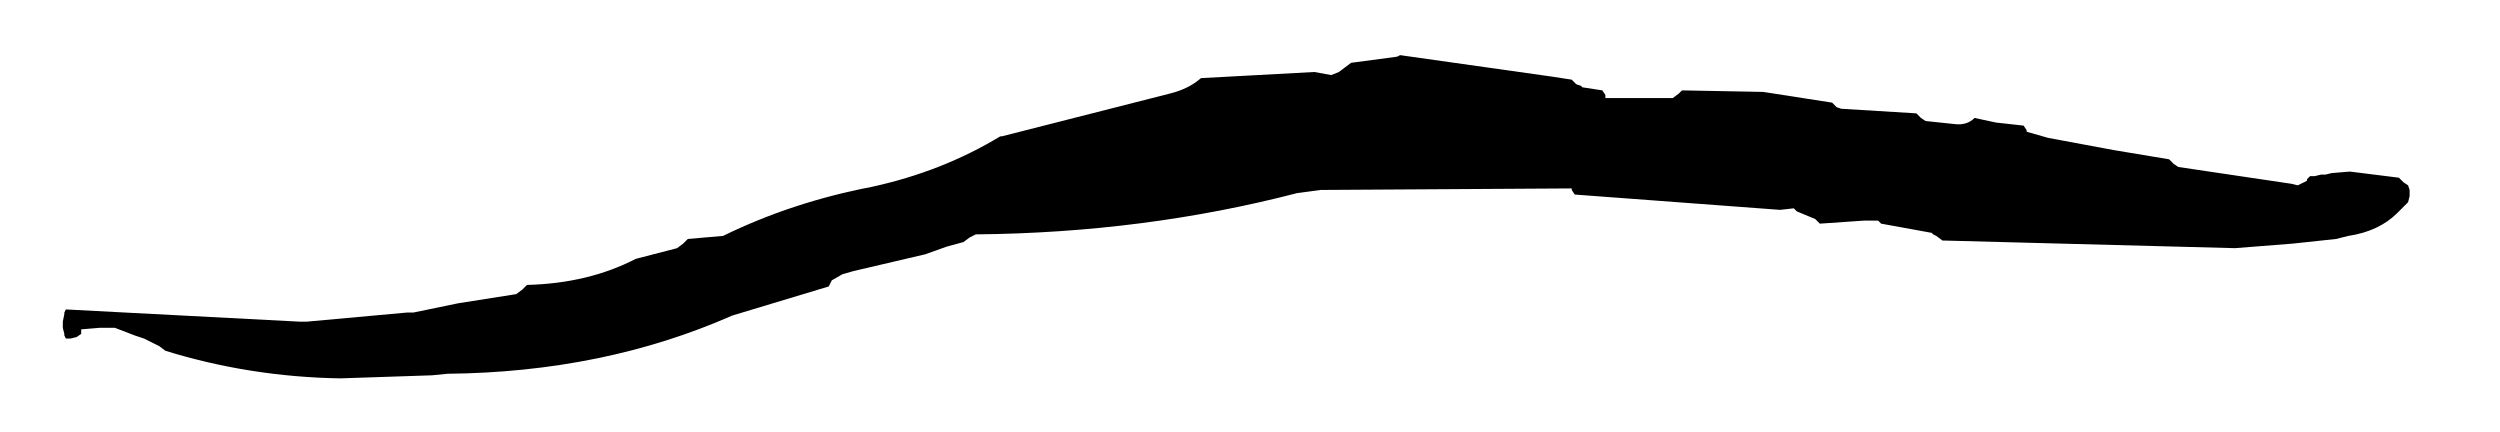 <?xml version="1.0" encoding="UTF-8" standalone="no"?>
<svg xmlns:xlink="http://www.w3.org/1999/xlink" height="14.1px" width="81.6px" xmlns="http://www.w3.org/2000/svg">
  <g transform="matrix(1.0, 0.0, 0.0, 1.0, 14.9, 30.3)">
    <path d="M-12.85 -19.8 L-12.85 -19.8 -12.85 -19.6 -12.8 -19.4 -12.8 -19.35 -12.75 -19.25 -12.7 -19.25 -12.6 -19.25 -12.4 -19.3 -12.25 -19.4 -12.25 -19.55 -11.65 -19.6 Q-11.4 -19.6 -11.15 -19.6 L-11.15 -19.6 -10.5 -19.35 -10.2 -19.25 -9.7 -19.0 -9.5 -18.85 Q-6.75 -18.0 -3.8 -17.95 L-0.8 -18.05 -0.3 -18.1 Q4.8 -18.15 9.0 -20.0 L12.15 -20.95 12.2 -21.05 12.25 -21.15 12.6 -21.35 12.95 -21.45 15.3 -22.0 16.0 -22.25 16.55 -22.4 16.75 -22.55 16.95 -22.65 Q22.45 -22.7 27.45 -24.0 L28.2 -24.1 36.4 -24.15 36.4 -24.1 36.5 -23.95 43.2 -23.45 43.65 -23.5 43.75 -23.4 44.35 -23.15 44.5 -23.0 45.95 -23.1 46.4 -23.1 46.5 -23.0 48.15 -22.7 48.2 -22.65 48.3 -22.6 48.5 -22.45 58.05 -22.2 59.95 -22.35 61.35 -22.5 61.75 -22.6 Q62.75 -22.75 63.35 -23.35 L63.6 -23.6 63.7 -23.7 63.75 -23.9 63.75 -24.0 63.75 -24.1 63.7 -24.25 63.55 -24.35 63.4 -24.5 61.8 -24.7 61.2 -24.65 61.0 -24.6 60.85 -24.6 60.65 -24.55 60.55 -24.55 60.5 -24.55 60.4 -24.45 60.4 -24.4 60.2 -24.3 60.1 -24.25 59.9 -24.3 56.2 -24.85 56.05 -24.95 55.9 -25.1 54.1 -25.4 51.95 -25.8 51.25 -26.0 51.25 -26.05 51.15 -26.2 50.25 -26.3 49.55 -26.45 Q49.3 -26.2 48.9 -26.25 L47.95 -26.35 47.8 -26.45 47.65 -26.6 45.2 -26.75 45.05 -26.8 44.9 -26.95 42.65 -27.3 40.0 -27.35 39.9 -27.25 39.7 -27.1 37.5 -27.1 37.5 -27.2 37.4 -27.35 36.75 -27.45 36.7 -27.5 36.55 -27.55 36.4 -27.7 35.75 -27.8 Q33.25 -28.15 30.8 -28.5 L30.7 -28.45 29.2 -28.25 29.0 -28.1 28.8 -27.95 28.55 -27.85 28.0 -27.95 24.3 -27.75 Q23.9 -27.4 23.3 -27.25 L17.8 -25.85 17.75 -25.85 Q15.85 -24.7 13.55 -24.2 10.95 -23.7 8.7 -22.6 L7.55 -22.5 7.5 -22.45 7.4 -22.35 7.2 -22.2 5.85 -21.85 Q4.3 -21.05 2.3 -21.0 L2.25 -20.95 2.15 -20.85 1.95 -20.7 0.05 -20.4 -1.4 -20.1 -1.6 -20.1 -4.9 -19.8 -5.1 -19.8 -12.75 -20.2 -12.8 -20.1 -12.8 -20.1 -12.8 -20.05 -12.85 -19.8" fill="#000000" fill-rule="evenodd" stroke="none">
      <animate attributeName="fill" dur="2s" repeatCount="indefinite" values="#000000;#000001"/>
      <animate attributeName="fill-opacity" dur="2s" repeatCount="indefinite" values="1.0;1.0"/>
      <animate attributeName="d" dur="2s" repeatCount="indefinite" values="M-12.85 -19.8 L-12.85 -19.8 -12.85 -19.6 -12.8 -19.4 -12.8 -19.35 -12.75 -19.25 -12.7 -19.25 -12.6 -19.25 -12.4 -19.3 -12.25 -19.4 -12.25 -19.55 -11.65 -19.6 Q-11.4 -19.6 -11.15 -19.6 L-11.15 -19.6 -10.5 -19.35 -10.2 -19.25 -9.7 -19.0 -9.5 -18.85 Q-6.75 -18.0 -3.8 -17.95 L-0.8 -18.05 -0.3 -18.1 Q4.8 -18.15 9.0 -20.0 L12.15 -20.95 12.2 -21.05 12.25 -21.15 12.6 -21.35 12.95 -21.45 15.3 -22.0 16.0 -22.25 16.55 -22.4 16.75 -22.55 16.95 -22.65 Q22.45 -22.7 27.45 -24.0 L28.2 -24.1 36.4 -24.15 36.4 -24.1 36.5 -23.95 43.2 -23.45 43.65 -23.5 43.75 -23.4 44.35 -23.15 44.5 -23.0 45.95 -23.1 46.4 -23.1 46.5 -23.0 48.15 -22.7 48.2 -22.65 48.3 -22.6 48.5 -22.45 58.05 -22.2 59.95 -22.35 61.35 -22.5 61.75 -22.6 Q62.75 -22.75 63.35 -23.35 L63.6 -23.6 63.7 -23.7 63.75 -23.9 63.75 -24.0 63.75 -24.1 63.7 -24.25 63.55 -24.35 63.4 -24.5 61.8 -24.7 61.2 -24.65 61.0 -24.6 60.85 -24.6 60.65 -24.55 60.55 -24.55 60.5 -24.55 60.4 -24.45 60.4 -24.4 60.2 -24.3 60.1 -24.25 59.9 -24.3 56.2 -24.85 56.05 -24.95 55.9 -25.1 54.1 -25.4 51.95 -25.8 51.25 -26.0 51.25 -26.05 51.15 -26.2 50.25 -26.3 49.55 -26.45 Q49.3 -26.2 48.9 -26.25 L47.95 -26.35 47.8 -26.45 47.65 -26.6 45.2 -26.75 45.05 -26.8 44.9 -26.95 42.65 -27.3 40.0 -27.35 39.9 -27.25 39.7 -27.1 37.5 -27.1 37.5 -27.2 37.4 -27.35 36.75 -27.45 36.7 -27.5 36.55 -27.55 36.4 -27.7 35.75 -27.8 Q33.25 -28.15 30.8 -28.5 L30.7 -28.45 29.2 -28.25 29.0 -28.1 28.8 -27.95 28.55 -27.85 28.0 -27.95 24.3 -27.75 Q23.9 -27.4 23.3 -27.25 L17.8 -25.85 17.75 -25.85 Q15.85 -24.7 13.55 -24.2 10.95 -23.7 8.7 -22.6 L7.55 -22.5 7.5 -22.45 7.4 -22.35 7.2 -22.2 5.85 -21.85 Q4.3 -21.05 2.3 -21.0 L2.25 -20.95 2.15 -20.85 1.95 -20.7 0.05 -20.4 -1.4 -20.1 -1.6 -20.1 -4.9 -19.8 -5.1 -19.8 -12.75 -20.2 -12.8 -20.1 -12.8 -20.1 -12.8 -20.05 -12.85 -19.8;M-14.9 -19.45 L-14.8 -19.0 -14.75 -18.9 -14.4 -18.95 -14.4 -18.95 -14.25 -19.05 -14.25 -19.05 -14.25 -19.2 -13.95 -19.2 -13.75 -19.2 -13.65 -19.2 -13.05 -19.25 Q-12.8 -19.05 -12.35 -19.0 L-12.35 -19.0 -11.5 -18.65 -11.3 -18.5 -10.7 -18.3 -10.5 -18.3 Q-7.35 -17.5 -4.25 -16.7 L-1.45 -16.95 -0.95 -16.95 Q3.95 -16.8 8.85 -16.65 L12.1 -16.45 12.3 -16.45 12.5 -16.45 13.05 -16.45 13.35 -16.45 15.65 -16.35 16.3 -16.25 16.9 -16.25 17.2 -16.25 17.5 -16.25 Q22.55 -16.1 28.65 -16.5 L29.45 -16.6 38.2 -17.6 38.3 -17.6 38.4 -17.6 45.35 -18.65 45.95 -18.75 46.05 -18.75 46.65 -18.85 46.85 -18.85 48.4 -19.15 48.9 -19.25 49.0 -19.25 50.9 -19.55 50.9 -19.55 51.0 -19.55 51.2 -19.55 61.2 -21.55 63.1 -21.95 64.6 -22.15 65.05 -22.25 Q66.05 -22.5 66.65 -23.2 L66.7 -23.6 66.65 -23.75 66.5 -23.85 66.35 -23.95 66.25 -23.95 66.05 -24.05 65.8 -24.1 65.7 -24.1 64.0 -24.1 63.45 -24.0 63.3 -24.0 63.15 -23.95 62.95 -23.8 62.85 -23.75 62.85 -23.75 62.7 -23.8 62.6 -23.8 62.6 -23.8 62.45 -23.85 62.3 -23.9 58.4 -24.95 58.2 -25.05 58.0 -25.15 56.3 -25.7 54.25 -26.35 53.95 -26.45 53.95 -26.45 53.85 -26.45 52.85 -26.75 52.05 -27.0 Q51.6 -27.15 51.15 -27.25 L50.15 -27.5 49.95 -27.6 49.85 -27.6 47.2 -28.2 47.0 -28.2 46.9 -28.2 44.3 -28.65 42.35 -29.3 42.15 -29.4 41.7 -29.5 39.35 -30.0 39.25 -30.0 39.05 -30.0 38.35 -30.1 38.25 -30.1 38.05 -30.1 37.95 -30.1 37.25 -30.2 Q34.7 -30.4 31.8 -30.2 L31.7 -30.2 30.1 -30.05 29.6 -30.05 29.3 -30.05 28.85 -30.0 28.2 -29.9 24.4 -29.25 Q23.75 -29.1 23.1 -29.0 L17.4 -27.55 17.4 -27.55 Q15.15 -26.8 12.9 -26.1 10.4 -25.2 7.9 -24.35 L6.7 -23.85 6.7 -23.85 6.5 -23.75 6.1 -23.55 4.9 -23.05 Q3.15 -22.3 1.4 -21.6 L1.4 -21.6 1.2 -21.5 0.8 -21.3 -1.1 -20.45 -2.5 -19.85 -2.7 -19.75 -6.2 -19.45 -6.4 -19.45 -14.65 -19.8 -14.75 -19.8 -14.8 -19.75 -14.8 -19.75 -14.9 -19.45"/>
    </path>
    <path d="M-12.85 -19.8 L-12.8 -20.05 -12.8 -20.1 -12.8 -20.1 -12.75 -20.2 -5.1 -19.8 -4.9 -19.8 -1.6 -20.1 -1.4 -20.1 0.05 -20.4 1.95 -20.7 2.15 -20.85 2.25 -20.95 2.3 -21.0 Q4.3 -21.05 5.85 -21.85 L7.2 -22.2 7.4 -22.35 7.5 -22.45 7.55 -22.5 8.7 -22.6 Q10.95 -23.7 13.55 -24.2 15.85 -24.7 17.75 -25.85 L17.8 -25.85 23.3 -27.25 Q23.9 -27.4 24.3 -27.75 L28.0 -27.95 28.55 -27.85 28.8 -27.95 29.0 -28.1 29.2 -28.25 30.7 -28.45 30.8 -28.5 Q33.25 -28.15 35.75 -27.8 L36.4 -27.7 36.55 -27.55 36.7 -27.5 36.75 -27.45 37.4 -27.35 37.5 -27.2 37.5 -27.1 39.7 -27.1 39.9 -27.25 40.0 -27.35 42.65 -27.3 44.9 -26.95 45.05 -26.8 45.2 -26.75 47.65 -26.6 47.8 -26.45 47.95 -26.35 48.9 -26.25 Q49.3 -26.2 49.55 -26.45 L50.25 -26.3 51.15 -26.2 51.25 -26.05 51.25 -26.0 51.95 -25.8 54.1 -25.4 55.9 -25.1 56.05 -24.95 56.2 -24.85 59.9 -24.3 60.1 -24.25 60.2 -24.3 60.4 -24.4 60.4 -24.45 60.5 -24.55 60.55 -24.55 60.65 -24.55 60.85 -24.6 61.0 -24.6 61.2 -24.65 61.8 -24.7 63.4 -24.5 63.55 -24.35 63.7 -24.25 63.75 -24.1 63.75 -24.0 63.75 -23.9 63.7 -23.7 63.6 -23.6 63.35 -23.35 Q62.75 -22.75 61.75 -22.6 L61.35 -22.5 59.95 -22.35 58.05 -22.2 48.5 -22.45 48.3 -22.6 48.2 -22.65 48.15 -22.7 46.5 -23.0 46.4 -23.1 45.95 -23.1 44.5 -23.0 44.35 -23.15 43.75 -23.4 43.65 -23.5 43.2 -23.45 36.5 -23.95 36.4 -24.1 36.4 -24.15 28.2 -24.1 27.45 -24.0 Q22.45 -22.7 16.95 -22.65 L16.75 -22.55 16.55 -22.4 16.0 -22.25 15.3 -22.0 12.95 -21.45 12.6 -21.35 12.25 -21.15 12.2 -21.05 12.15 -20.95 9.0 -20.0 Q4.8 -18.15 -0.3 -18.1 L-0.8 -18.05 -3.8 -17.95 Q-6.75 -18.0 -9.5 -18.85 L-9.7 -19.0 -10.2 -19.25 -10.5 -19.35 -11.15 -19.6 -11.15 -19.6 Q-11.4 -19.6 -11.65 -19.6 L-12.25 -19.55 -12.25 -19.4 -12.4 -19.3 -12.6 -19.25 -12.7 -19.25 -12.75 -19.25 -12.8 -19.35 -12.8 -19.4 -12.85 -19.6 -12.85 -19.8 -12.85 -19.8" fill="none" stroke="#000000" stroke-linecap="round" stroke-linejoin="round" stroke-opacity="0.0" stroke-width="1.0">
      <animate attributeName="stroke" dur="2s" repeatCount="indefinite" values="#000000;#000001"/>
      <animate attributeName="stroke-width" dur="2s" repeatCount="indefinite" values="0.0;0.0"/>
      <animate attributeName="fill-opacity" dur="2s" repeatCount="indefinite" values="0.0;0.0"/>
      <animate attributeName="d" dur="2s" repeatCount="indefinite" values="M-12.85 -19.8 L-12.8 -20.05 -12.8 -20.1 -12.8 -20.1 -12.75 -20.2 -5.1 -19.8 -4.9 -19.8 -1.6 -20.1 -1.4 -20.1 0.05 -20.4 1.95 -20.7 2.15 -20.85 2.25 -20.95 2.3 -21.0 Q4.3 -21.05 5.85 -21.85 L7.2 -22.2 7.4 -22.35 7.5 -22.45 7.55 -22.5 8.7 -22.6 Q10.95 -23.7 13.55 -24.2 15.85 -24.7 17.75 -25.85 L17.8 -25.85 23.3 -27.25 Q23.9 -27.4 24.3 -27.75 L28.0 -27.95 28.55 -27.85 28.8 -27.95 29.0 -28.1 29.2 -28.25 30.7 -28.45 30.8 -28.5 Q33.25 -28.15 35.75 -27.8 L36.4 -27.7 36.55 -27.55 36.7 -27.5 36.75 -27.45 37.4 -27.35 37.5 -27.2 37.5 -27.1 39.7 -27.1 39.9 -27.25 40.0 -27.35 42.65 -27.3 44.9 -26.95 45.05 -26.8 45.2 -26.75 47.65 -26.6 47.8 -26.45 47.95 -26.35 48.9 -26.25 Q49.3 -26.2 49.55 -26.45 L50.25 -26.3 51.15 -26.2 51.25 -26.05 51.25 -26.0 51.95 -25.8 54.1 -25.4 55.9 -25.1 56.05 -24.95 56.2 -24.85 59.9 -24.3 60.1 -24.25 60.2 -24.3 60.4 -24.4 60.4 -24.45 60.5 -24.55 60.55 -24.55 60.65 -24.55 60.85 -24.6 61.0 -24.6 61.2 -24.65 61.8 -24.7 63.4 -24.5 63.55 -24.35 63.7 -24.25 63.75 -24.1 63.75 -24.0 63.75 -23.9 63.7 -23.7 63.6 -23.6 63.35 -23.35 Q62.75 -22.75 61.75 -22.6 L61.35 -22.5 59.95 -22.35 58.05 -22.2 48.5 -22.45 48.3 -22.6 48.2 -22.65 48.15 -22.7 46.5 -23.0 46.4 -23.1 45.95 -23.1 44.5 -23.0 44.35 -23.15 43.75 -23.4 43.65 -23.5 43.2 -23.45 36.5 -23.95 36.4 -24.1 36.4 -24.15 28.2 -24.1 27.45 -24.0 Q22.45 -22.7 16.95 -22.65 L16.75 -22.55 16.55 -22.4 16.0 -22.25 15.3 -22.0 12.95 -21.45 12.6 -21.35 12.25 -21.15 12.2 -21.05 12.15 -20.95 9.0 -20.0 Q4.8 -18.15 -0.3 -18.1 L-0.8 -18.05 -3.8 -17.95 Q-6.75 -18.0 -9.5 -18.85 L-9.7 -19.0 -10.2 -19.25 -10.5 -19.35 -11.15 -19.6 -11.15 -19.6 Q-11.4 -19.6 -11.65 -19.6 L-12.25 -19.55 -12.25 -19.4 -12.4 -19.3 -12.6 -19.25 -12.7 -19.25 -12.75 -19.25 -12.8 -19.35 -12.8 -19.4 -12.85 -19.6 -12.85 -19.8 -12.85 -19.8;M-14.9 -19.45 L-14.8 -19.75 -14.8 -19.75 -14.75 -19.8 -14.65 -19.8 -6.4 -19.45 -6.2 -19.45 -2.7 -19.75 -2.5 -19.85 -1.1 -20.45 0.8 -21.3 1.2 -21.5 1.4 -21.6 1.4 -21.6 Q3.15 -22.3 4.9 -23.05 L6.1 -23.55 6.5 -23.75 6.7 -23.85 6.7 -23.85 7.9 -24.35 Q10.4 -25.2 12.9 -26.1 15.15 -26.8 17.4 -27.55 L17.4 -27.55 23.1 -29.0 Q23.75 -29.1 24.4 -29.25 L28.2 -29.9 28.85 -30.0 29.3 -30.05 29.6 -30.05 30.1 -30.05 31.7 -30.2 31.8 -30.2 Q34.7 -30.4 37.25 -30.2 L37.95 -30.1 38.05 -30.1 38.25 -30.1 38.35 -30.1 39.05 -30.0 39.25 -30.0 39.35 -30.0 41.7 -29.5 42.15 -29.4 42.35 -29.3 44.3 -28.65 46.9 -28.2 47.0 -28.2 47.2 -28.2 49.85 -27.6 49.95 -27.6 50.15 -27.5 51.15 -27.25 Q51.6 -27.15 52.05 -27.0 L52.85 -26.75 53.85 -26.45 53.95 -26.45 53.95 -26.45 54.25 -26.35 56.3 -25.7 58.0 -25.15 58.2 -25.05 58.4 -24.95 62.3 -23.9 62.45 -23.85 62.6 -23.8 62.6 -23.8 62.7 -23.8 62.85 -23.75 62.85 -23.75 62.95 -23.8 63.15 -23.95 63.3 -24.0 63.45 -24.0 64.0 -24.1 65.7 -24.1 65.8 -24.1 66.05 -24.05 66.25 -23.95 66.35 -23.95 66.5 -23.85 66.65 -23.75 66.7 -23.6 66.65 -23.2 Q66.05 -22.5 65.05 -22.25 L64.6 -22.15 63.1 -21.95 61.2 -21.55 51.2 -19.55 51.0 -19.55 50.9 -19.55 50.9 -19.55 49.0 -19.25 48.9 -19.25 48.4 -19.15 46.85 -18.85 46.65 -18.85 46.05 -18.75 45.95 -18.75 45.35 -18.65 38.4 -17.6 38.3 -17.6 38.2 -17.6 29.45 -16.6 28.65 -16.5 Q22.55 -16.1 17.5 -16.25 L17.2 -16.25 16.9 -16.25 16.3 -16.25 15.65 -16.35 13.35 -16.45 13.05 -16.45 12.5 -16.45 12.3 -16.45 12.1 -16.45 8.85 -16.65 Q3.95 -16.8 -0.95 -16.95 L-1.45 -16.95 -4.25 -16.7 Q-7.35 -17.5 -10.5 -18.3 L-10.7 -18.3 -11.3 -18.5 -11.5 -18.65 -12.35 -19.0 -12.35 -19.0 Q-12.8 -19.05 -13.05 -19.25 L-13.65 -19.2 -13.75 -19.2 -13.95 -19.2 -14.25 -19.2 -14.25 -19.05 -14.25 -19.05 -14.4 -18.95 -14.4 -18.95 -14.75 -18.9 -14.8 -19.0 -14.9 -19.45"/>
    </path>
  </g>
</svg>
